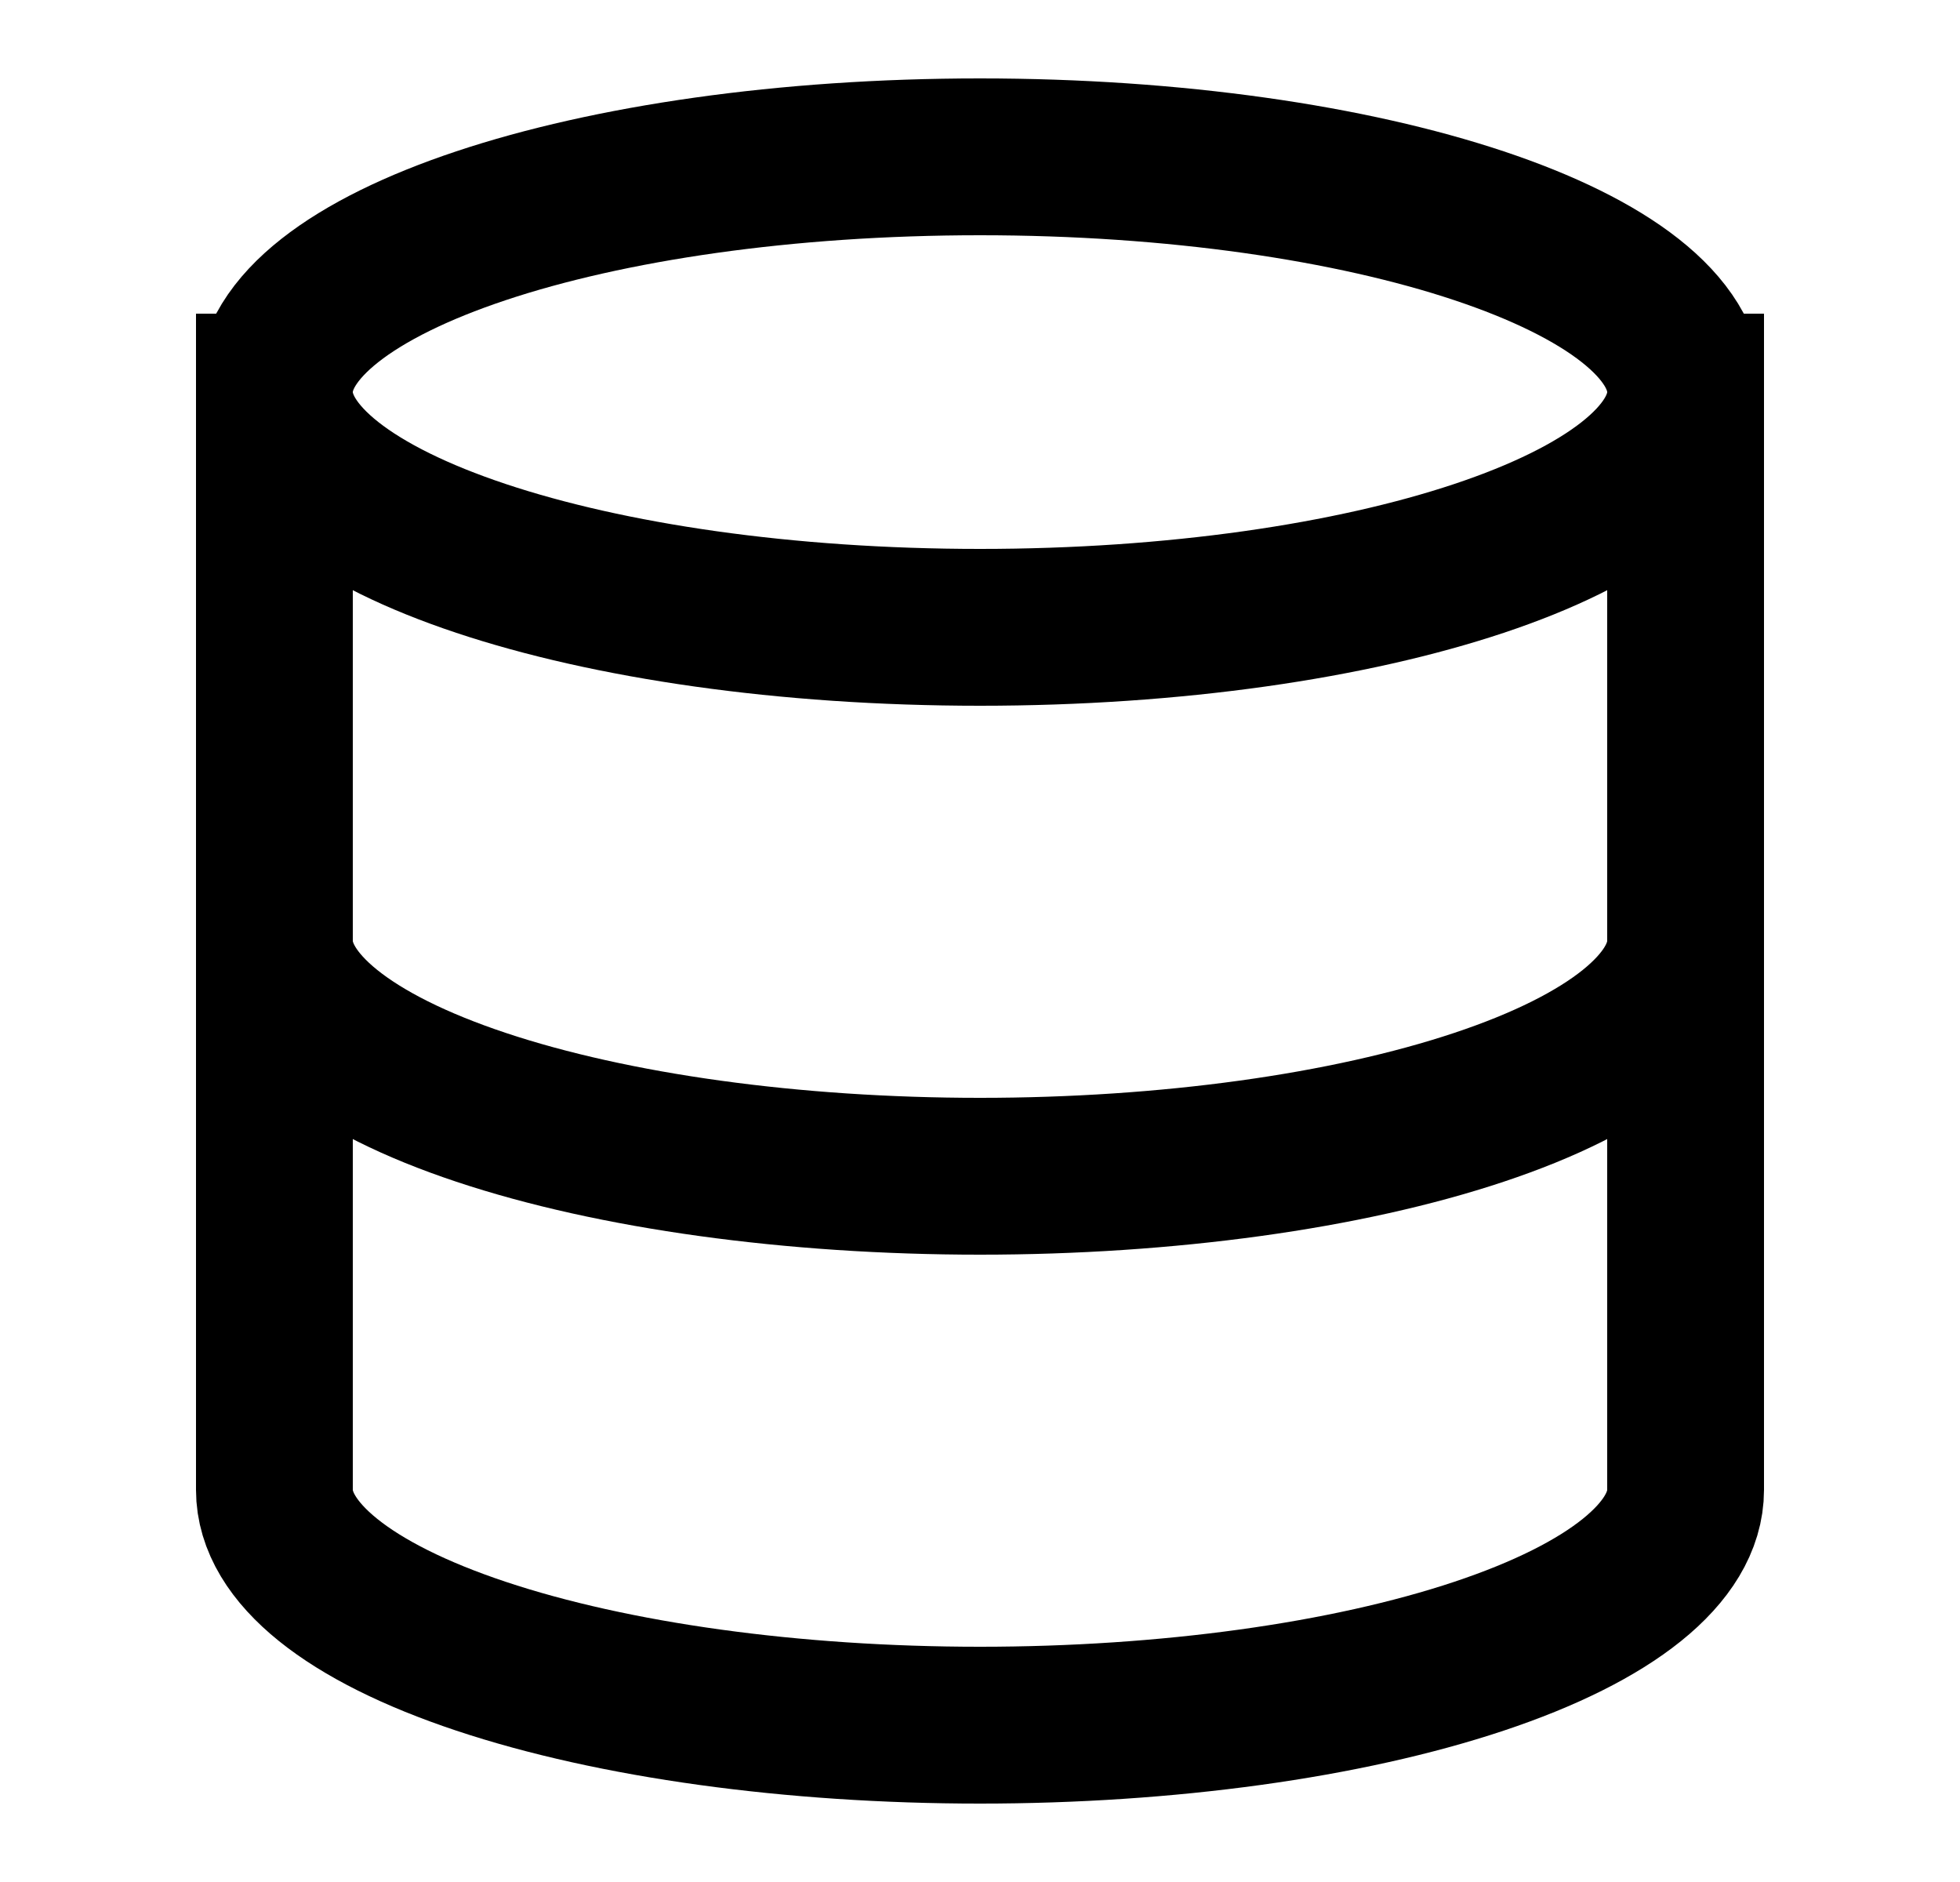 <svg width="25" height="24" viewBox="0 0 25 24" fill="none" xmlns="http://www.w3.org/2000/svg">
<path d="M21.5 5C21.5 6.657 17.471 8 12.5 8C7.529 8 3.5 6.657 3.5 5M21.5 5C21.5 3.343 17.471 2 12.5 2C7.529 2 3.5 3.343 3.5 5M21.5 5V19C21.5 19.796 20.552 20.559 18.864 21.121C17.176 21.684 14.887 22 12.5 22C10.113 22 7.824 21.684 6.136 21.121C4.448 20.559 3.5 19.796 3.5 19V5M3.5 12C3.5 12.796 4.448 13.559 6.136 14.121C7.824 14.684 10.113 15 12.5 15C14.887 15 17.176 14.684 18.864 14.121C20.552 13.559 21.5 12.796 21.5 12" stroke="black" stroke-width="2" stroke-linecap="square"/>
</svg>
